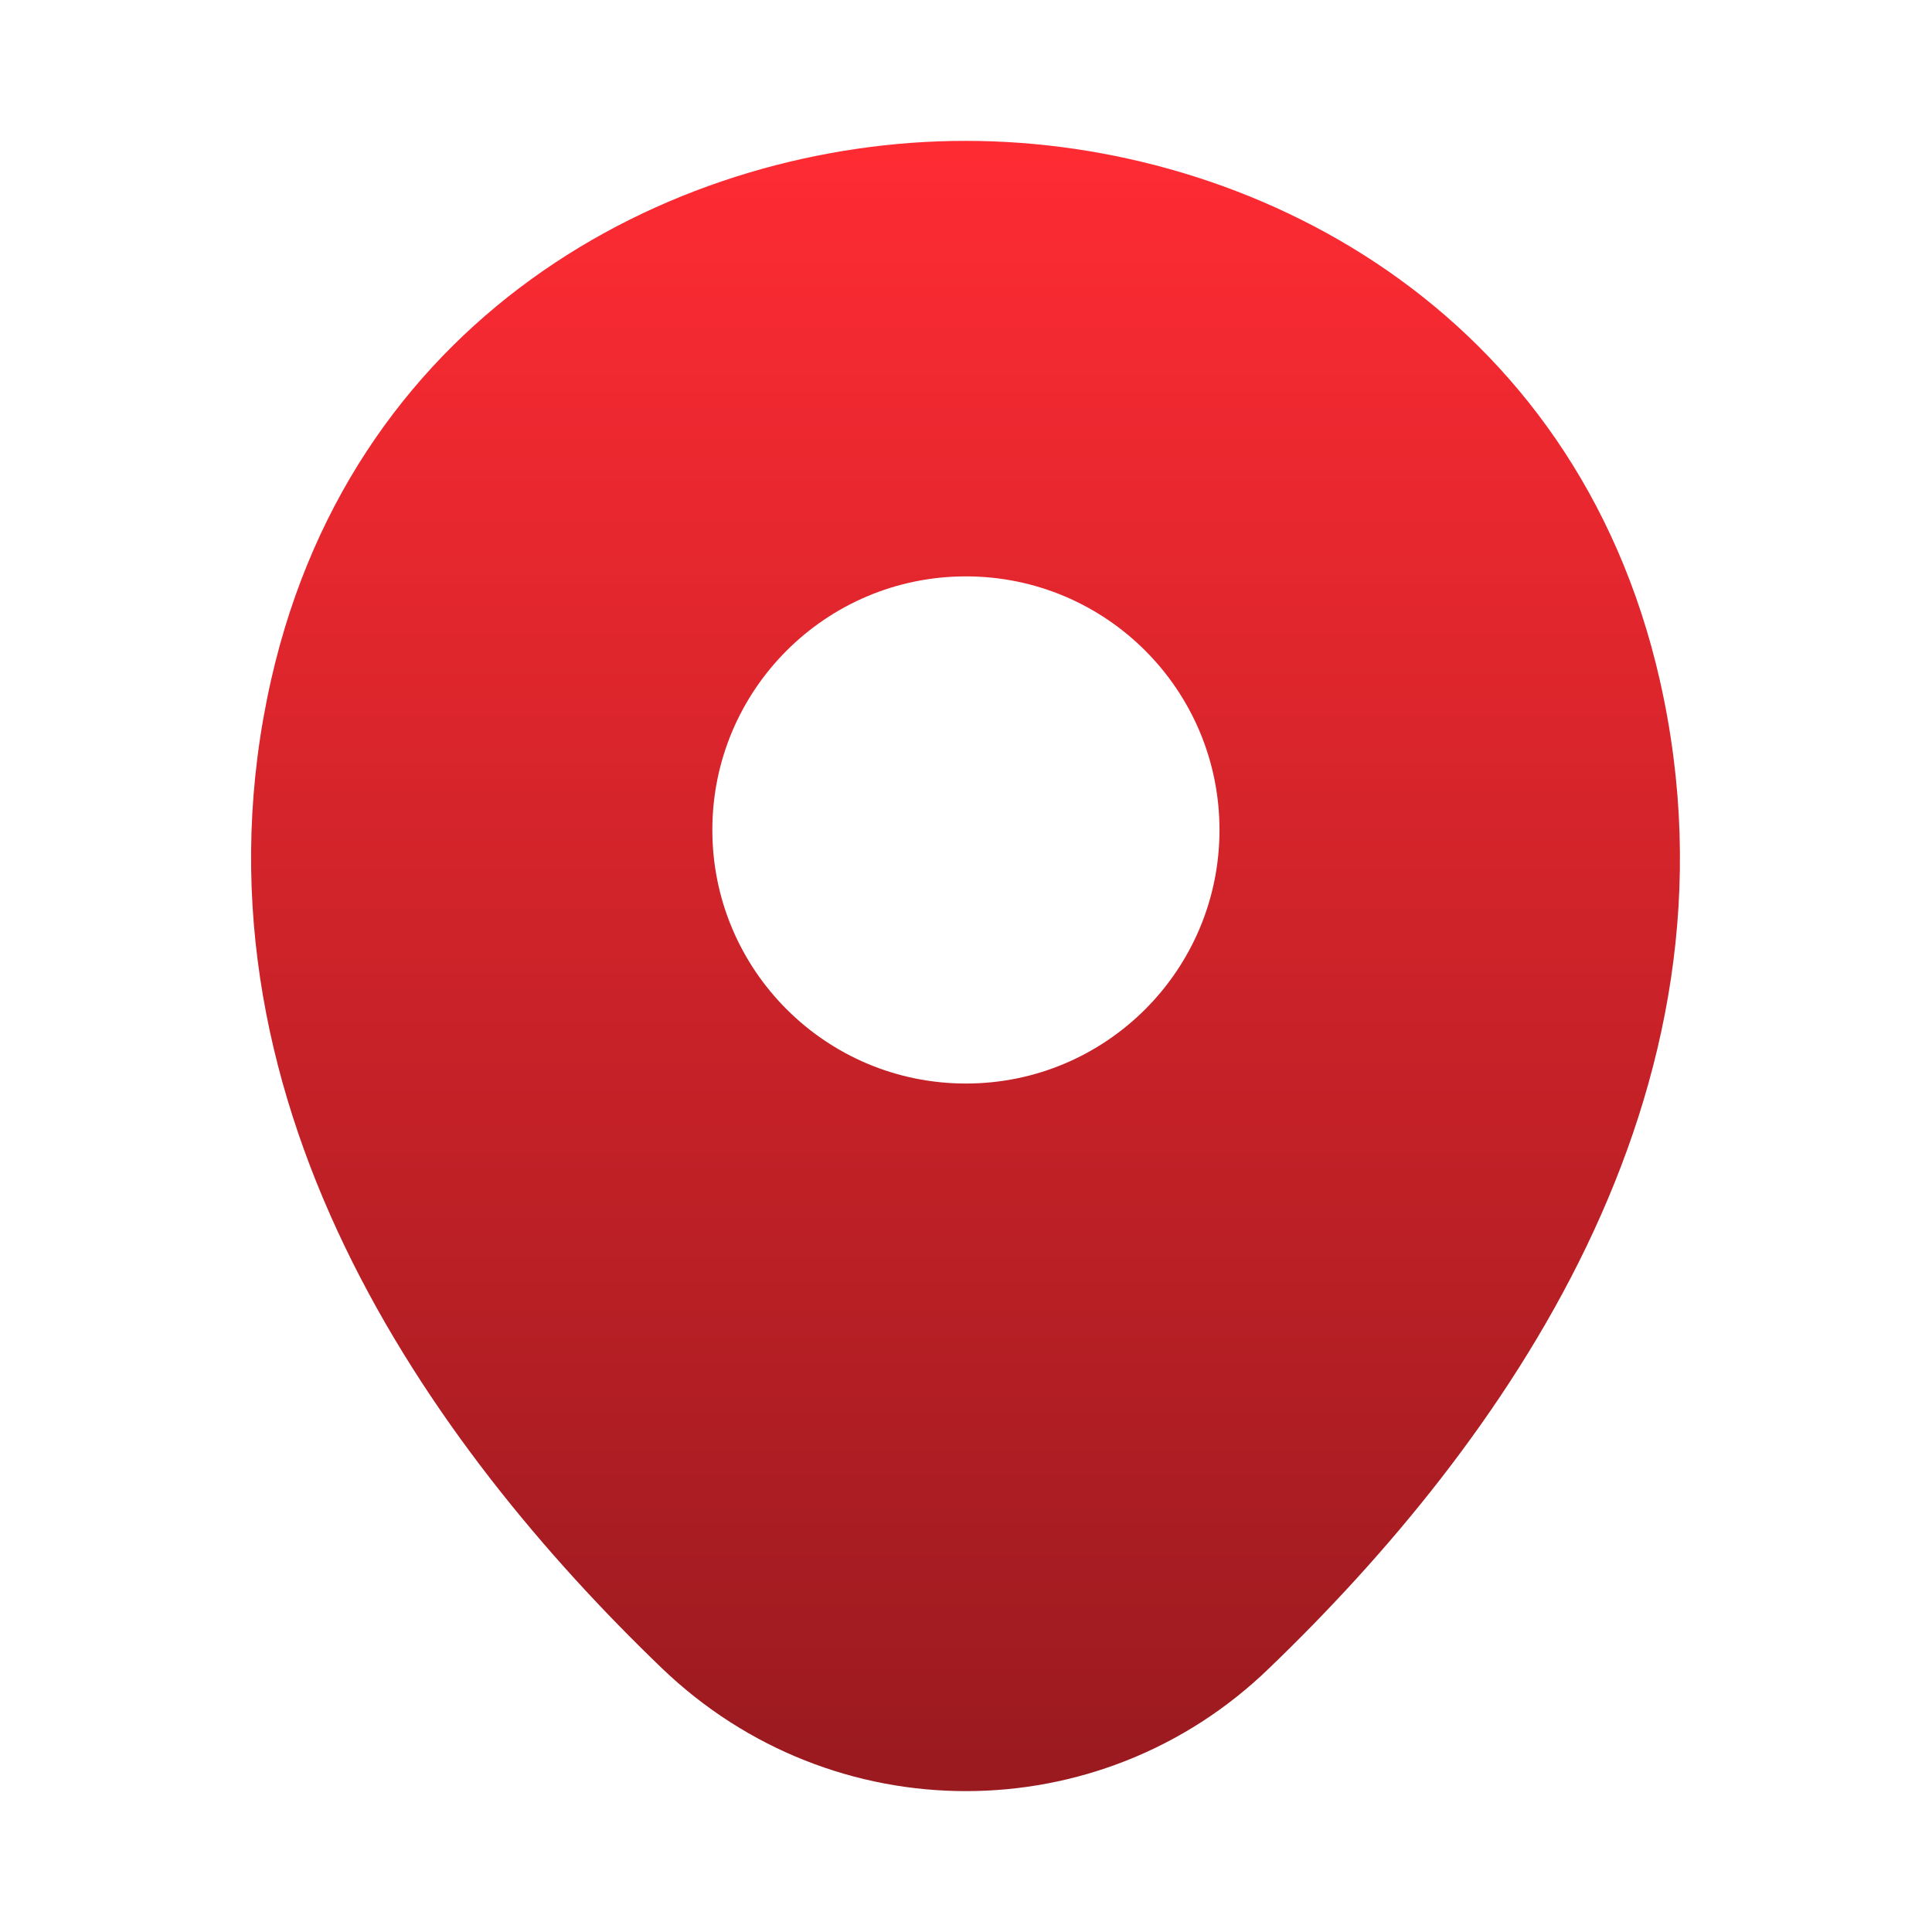 <svg width="48" height="48" viewBox="0 0 48 48" fill="none" xmlns="http://www.w3.org/2000/svg">
<g clip-path="url(#clip0_3900_23515)">
<path d="M41.238 16.9C39.138 7.66 31.078 3.5 23.998 3.5C23.998 3.5 23.998 3.5 23.978 3.5C16.918 3.5 8.838 7.64 6.738 16.88C4.398 27.2 10.718 35.94 16.438 41.44C18.558 43.48 21.278 44.5 23.998 44.5C26.718 44.5 29.438 43.48 31.538 41.44C37.258 35.94 43.578 27.22 41.238 16.9ZM23.998 26.92C20.518 26.92 17.698 24.1 17.698 20.62C17.698 17.14 20.518 14.32 23.998 14.32C27.478 14.32 30.298 17.14 30.298 20.62C30.298 24.1 27.478 26.92 23.998 26.92Z" fill="url(#paint0_linear_3900_23515)"/>
</g>
<defs>
<linearGradient id="paint0_linear_3900_23515" x1="23.988" y1="3.5" x2="23.988" y2="44.5" gradientUnits="userSpaceOnUse">
<stop stop-color="#FF2B33"/>
<stop offset="1" stop-color="#991A1F"/>
</linearGradient>
<clipPath id="clip0_3900_23515">
<rect width="48" height="48" fill="white"/>
</clipPath>
</defs>
</svg>
